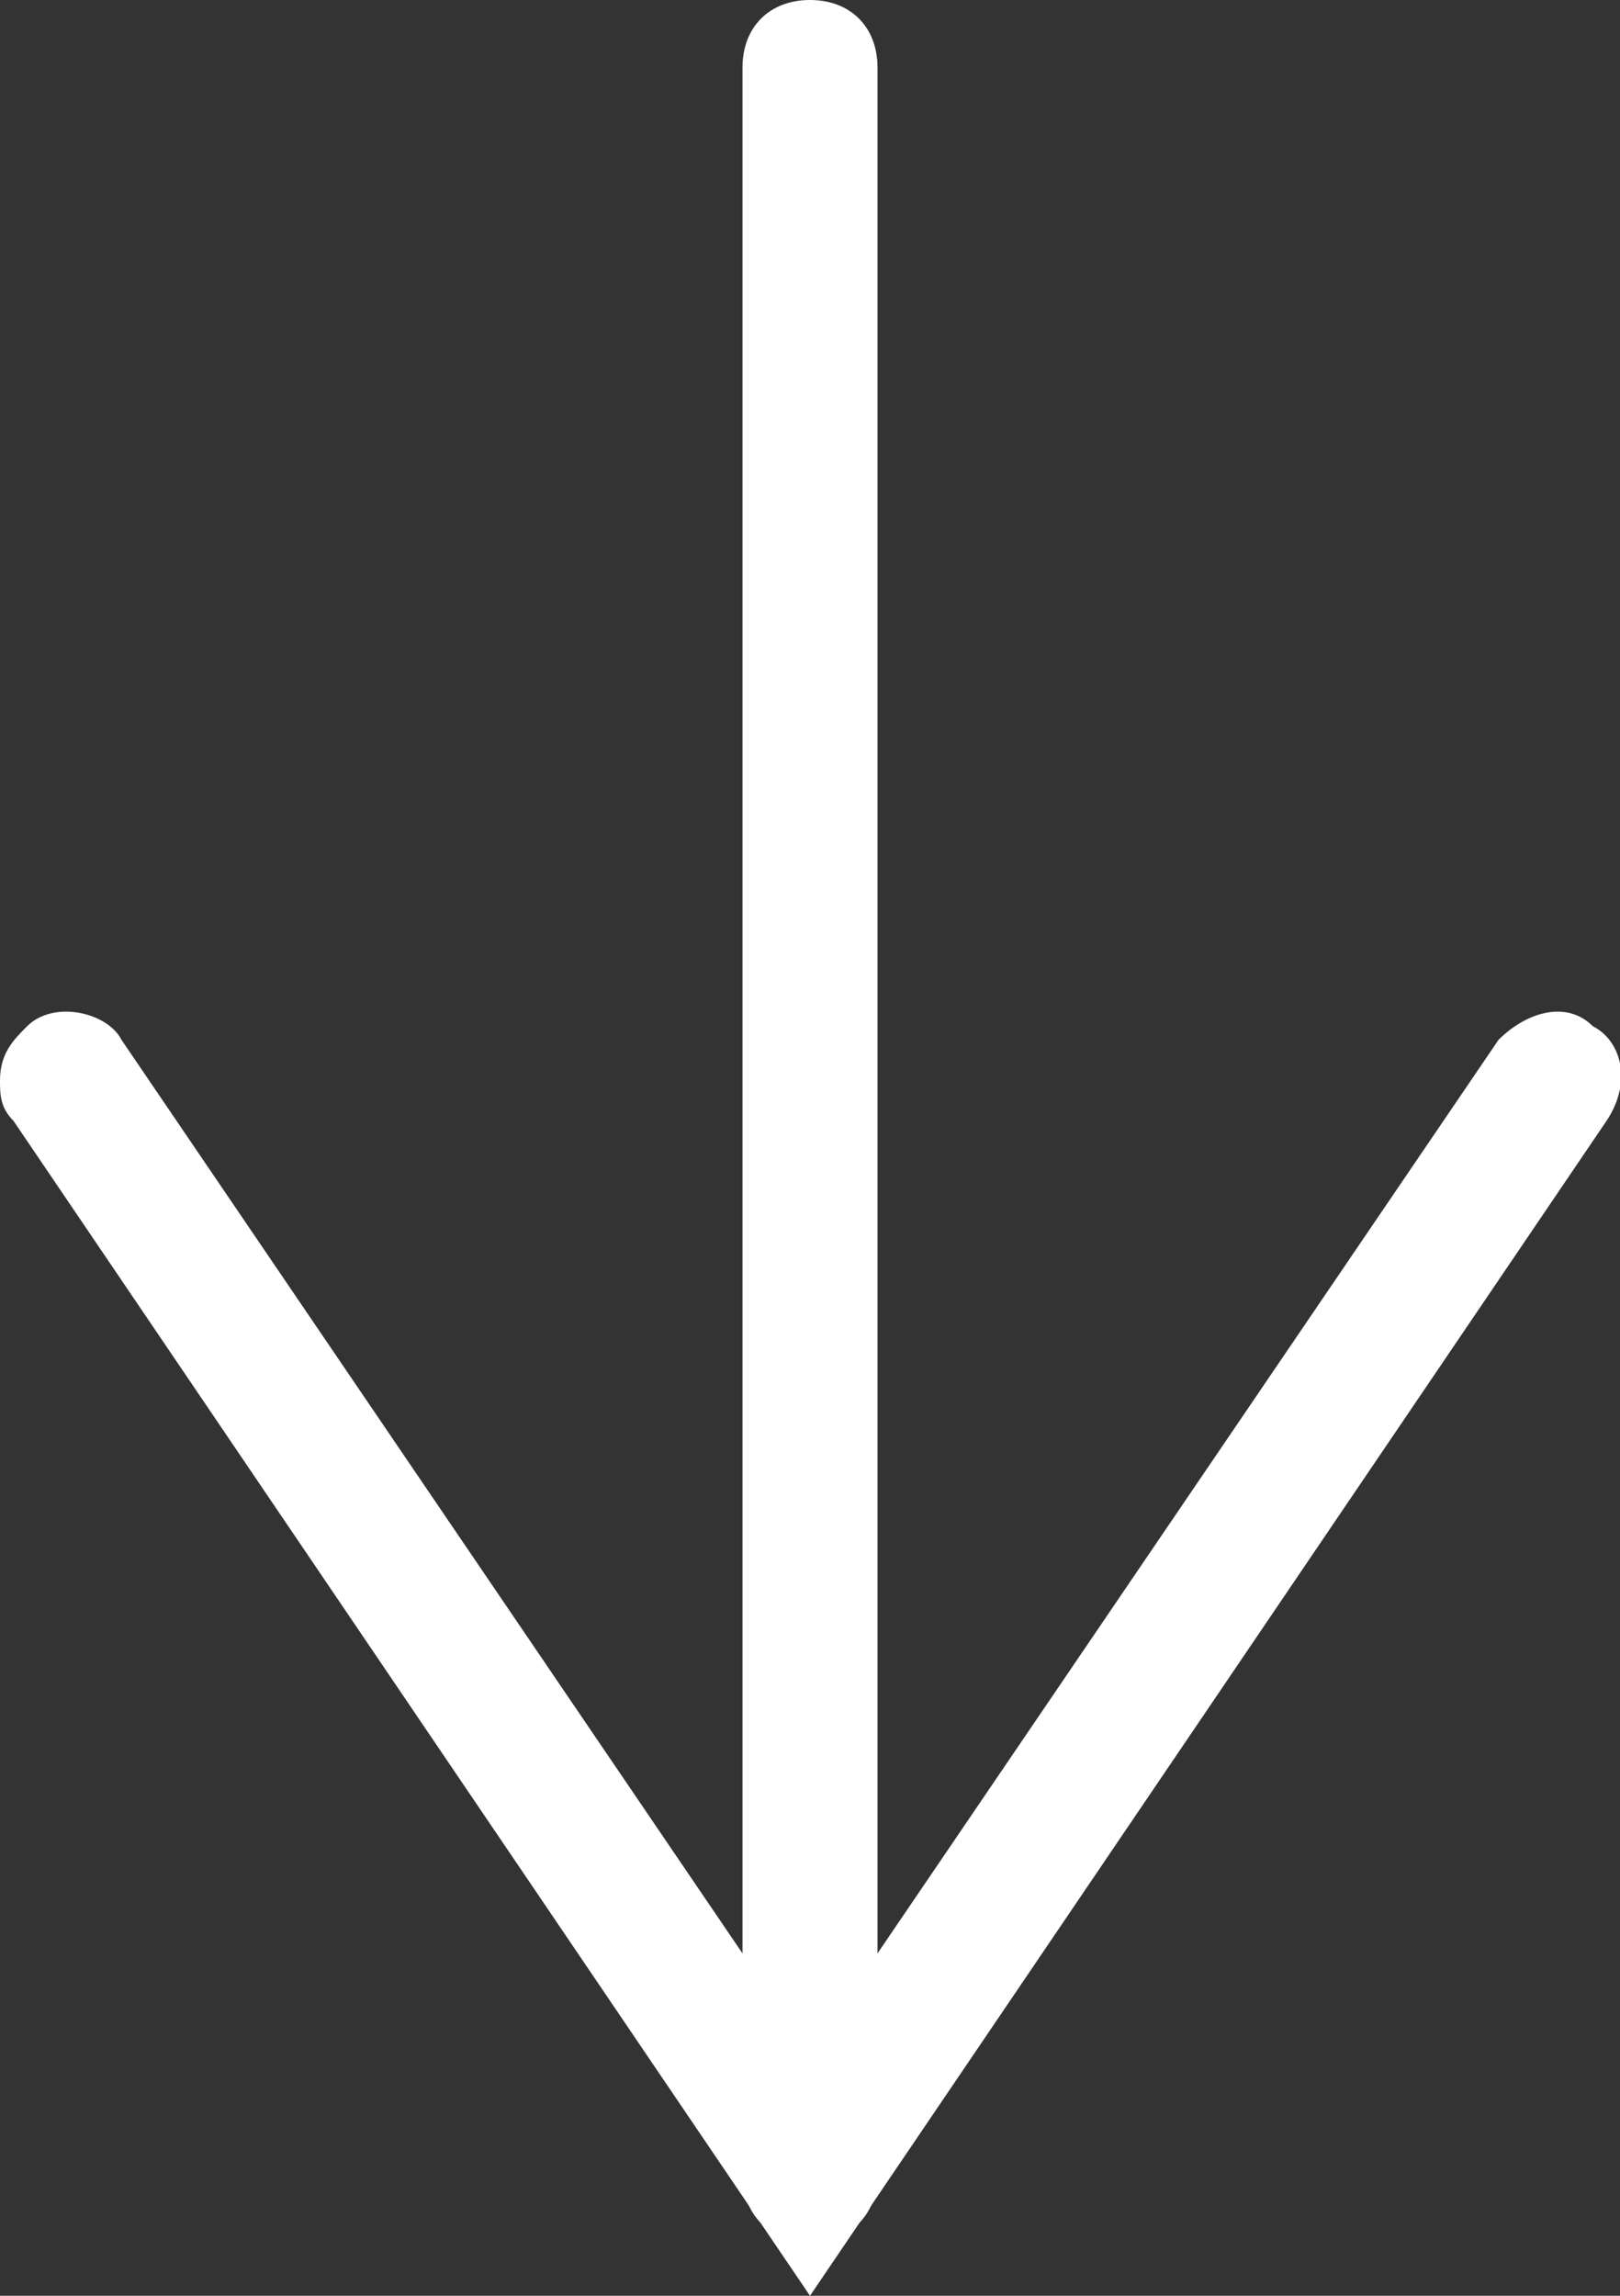<?xml version="1.0" encoding="utf-8"?>
<!-- Generator: Adobe Illustrator 24.1.0, SVG Export Plug-In . SVG Version: 6.00 Build 0)  -->
<svg version="1.1" id="Layer_1" xmlns="http://www.w3.org/2000/svg" xmlns:xlink="http://www.w3.org/1999/xlink" x="0px" y="0px"
	 viewBox="0 0 12 17" style="enable-background:new 0 0 12 17;" xml:space="preserve">
<rect x="0" y="0" width="12" height="17" fill="#333333" stroke="none"/>
<style type="text/css">
	.st0{fill:#FFFFFF;}
</style>
<g>
	<path class="st0" d="M5.5,16.1l0-15.6C5.5,0.2,5.7,0,6,0c0.3,0,0.5,0.2,0.5,0.5l0,15.6c0,0.3-0.2,0.5-0.5,0.5
		C5.7,16.6,5.5,16.4,5.5,16.1z"/>
	<path class="st0" d="M0,8c0-0.2,0.1-0.3,0.2-0.4c0.2-0.2,0.6-0.1,0.7,0.1L6,15.2l5.1-7.5c0.2-0.2,0.5-0.3,0.7-0.1
		C12,7.7,12.1,8,11.9,8.3L6,17L0.1,8.3C0,8.2,0,8.1,0,8z"/>
</g>
</svg>
